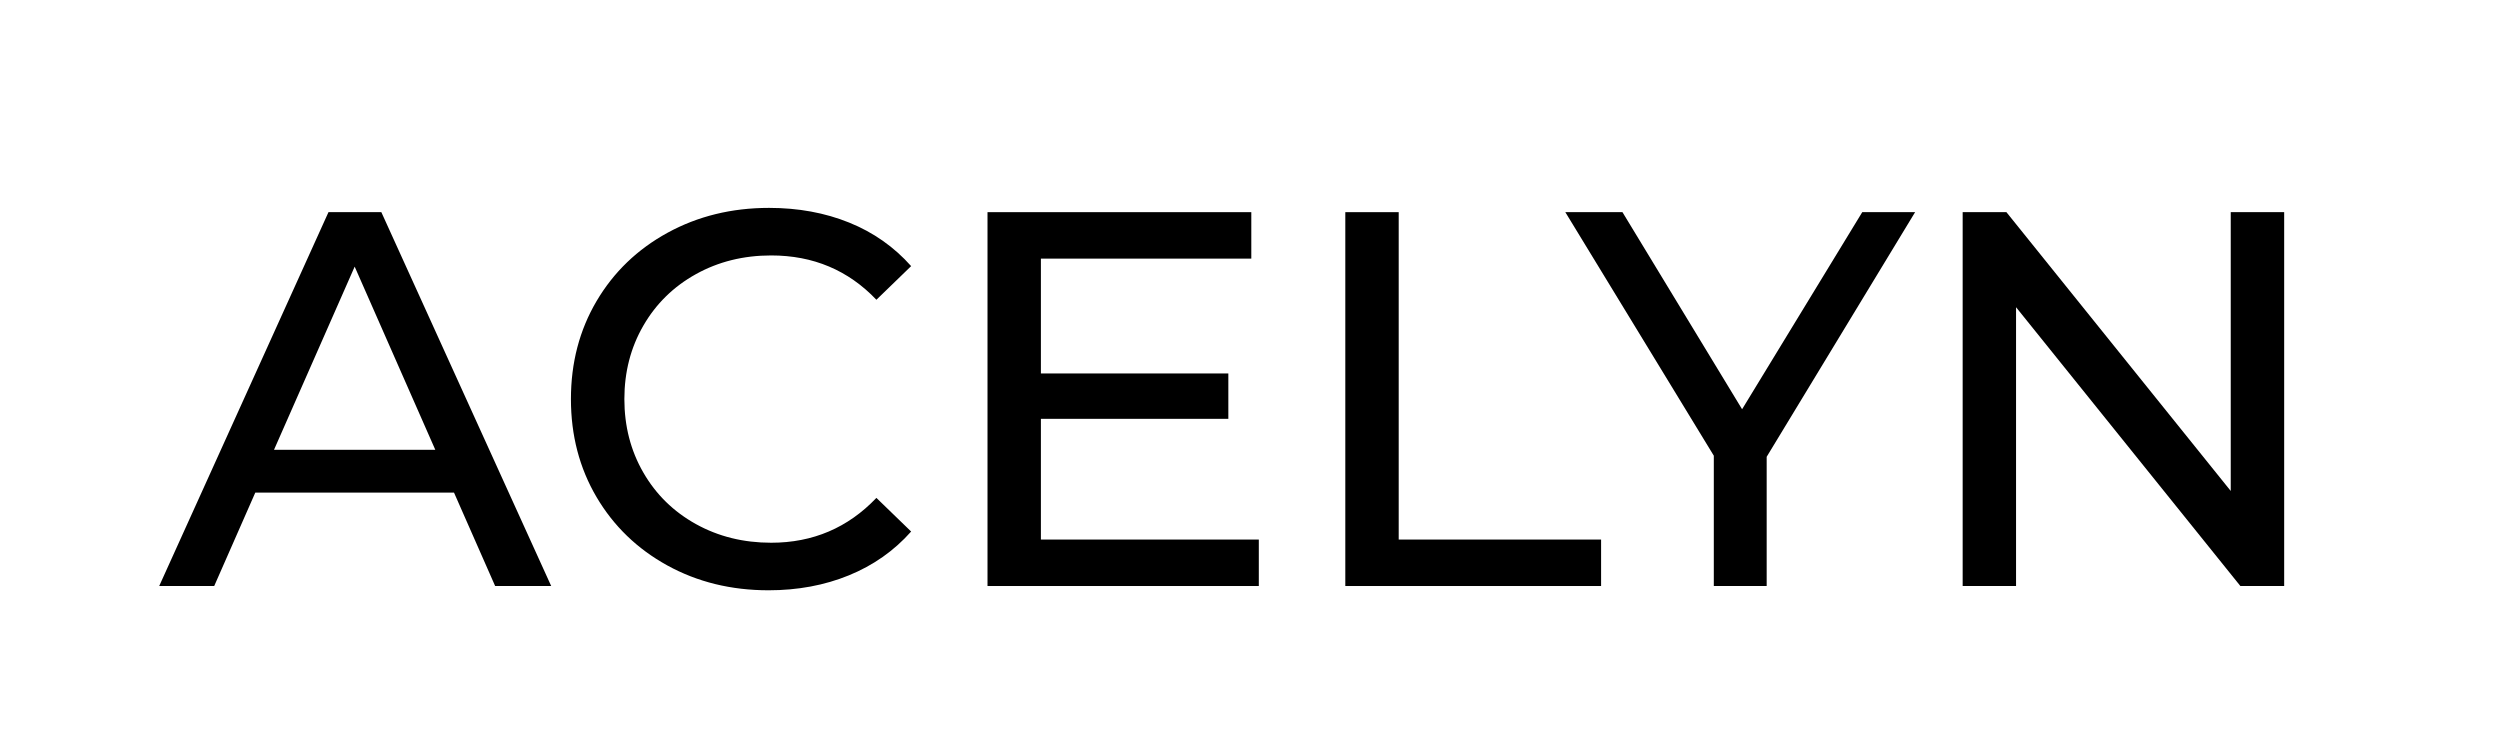 <svg version="1.2" preserveAspectRatio="xMidYMid meet" height="300" viewBox="0 0 750 225" zoomAndPan="magnify" width="1000" xmlns:xlink="http://www.w3.org/1999/xlink" xmlns="http://www.w3.org/2000/svg"><defs></defs><g id="3a6a628378"><g style="fill:#000000;fill-opacity:1;"><g transform="translate(47.918, 175.804)"><path d="M 88.281 -28.031 L 28.672 -28.031 L 16.344 0 L -0.156 0 L 50.625 -112.156 L 66.484 -112.156 L 117.438 0 L 100.625 0 Z M 82.672 -40.859 L 58.484 -95.812 L 34.281 -40.859 Z M 82.672 -40.859" style="stroke:none"></path></g></g><g style="fill:#000000;fill-opacity:1;"><g transform="translate(163.591, 175.804)"><path d="M 66.969 1.281 C 55.758 1.281 45.641 -1.203 36.609 -6.172 C 27.586 -11.141 20.508 -17.973 15.375 -26.672 C 10.25 -35.379 7.688 -45.18 7.688 -56.078 C 7.688 -66.973 10.25 -76.77 15.375 -85.469 C 20.508 -94.176 27.613 -101.016 36.688 -105.984 C 45.77 -110.953 55.914 -113.438 67.125 -113.438 C 75.883 -113.438 83.895 -111.969 91.156 -109.031 C 98.426 -106.094 104.625 -101.738 109.75 -95.969 L 99.328 -85.875 C 90.891 -94.738 80.367 -99.172 67.766 -99.172 C 59.441 -99.172 51.914 -97.301 45.188 -93.562 C 38.457 -89.82 33.195 -84.664 29.406 -78.094 C 25.613 -71.531 23.719 -64.191 23.719 -56.078 C 23.719 -47.961 25.613 -40.617 29.406 -34.047 C 33.195 -27.473 38.457 -22.316 45.188 -18.578 C 51.914 -14.848 59.441 -12.984 67.766 -12.984 C 80.266 -12.984 90.785 -17.469 99.328 -26.438 L 109.75 -16.344 C 104.625 -10.57 98.398 -6.191 91.078 -3.203 C 83.766 -0.211 75.727 1.281 66.969 1.281 Z M 66.969 1.281" style="stroke:none"></path></g></g><g style="fill:#000000;fill-opacity:1;"><g transform="translate(279.424, 175.804)"><path d="M 98.219 -13.938 L 98.219 0 L 16.828 0 L 16.828 -112.156 L 95.969 -112.156 L 95.969 -98.219 L 32.844 -98.219 L 32.844 -63.766 L 89.078 -63.766 L 89.078 -50.156 L 32.844 -50.156 L 32.844 -13.938 Z M 98.219 -13.938" style="stroke:none"></path></g></g><g style="fill:#000000;fill-opacity:1;"><g transform="translate(386.766, 175.804)"><path d="M 16.828 -112.156 L 32.844 -112.156 L 32.844 -13.938 L 93.562 -13.938 L 93.562 0 L 16.828 0 Z M 16.828 -112.156" style="stroke:none"></path></g></g><g style="fill:#000000;fill-opacity:1;"><g transform="translate(470.237, 175.804)"><path d="M 59.766 -38.766 L 59.766 0 L 43.906 0 L 43.906 -39.094 L -0.641 -112.156 L 16.5 -112.156 L 52.391 -53.031 L 88.438 -112.156 L 104.297 -112.156 Z M 59.766 -38.766" style="stroke:none"></path></g></g><g style="fill:#000000;fill-opacity:1;"><g transform="translate(571.971, 175.804)"><path d="M 113.281 -112.156 L 113.281 0 L 100.141 0 L 32.844 -83.641 L 32.844 0 L 16.828 0 L 16.828 -112.156 L 29.953 -112.156 L 97.25 -28.516 L 97.25 -112.156 Z M 113.281 -112.156" style="stroke:none"></path></g></g></g></svg>